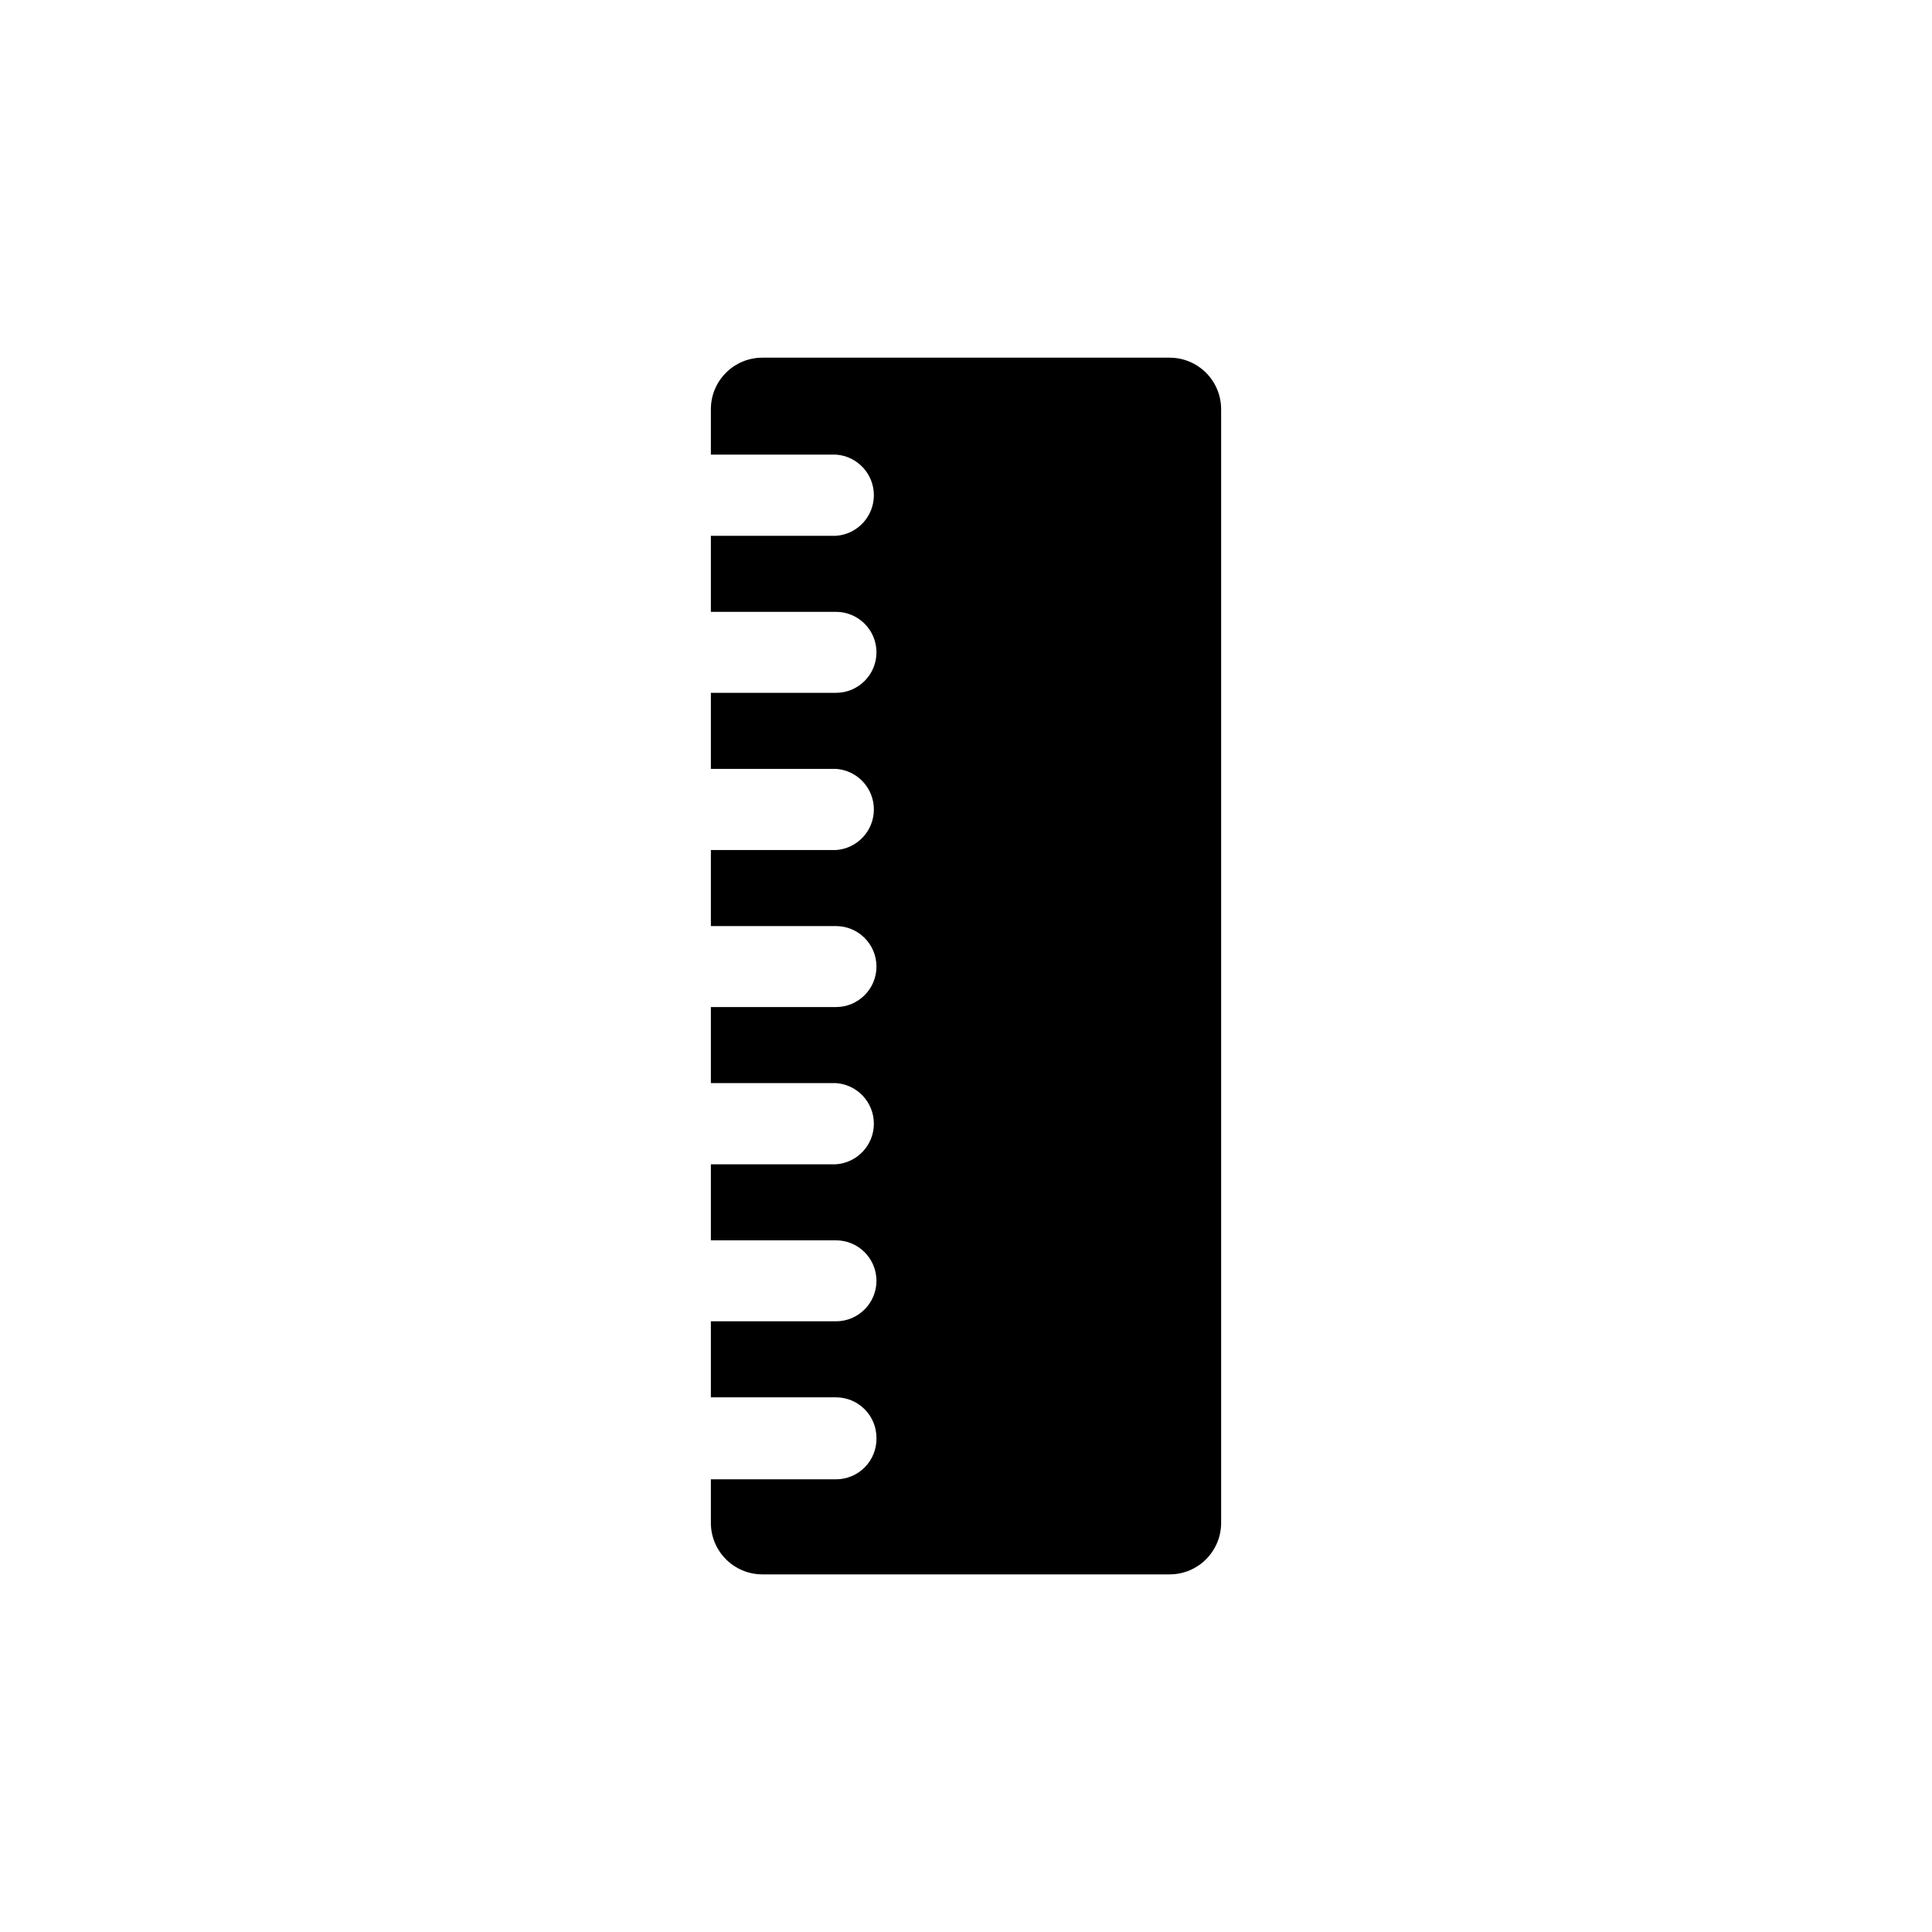 <?xml version="1.0" encoding="UTF-8"?>
<!-- Uploaded to: ICON Repo, www.svgrepo.com, Generator: ICON Repo Mixer Tools -->
<svg fill="#000000" width="800px" height="800px" version="1.1" viewBox="144 144 512 512" xmlns="http://www.w3.org/2000/svg">
 <path d="m376.27 525.04c0-5.926-4.805-10.73-10.73-10.73h-33.152v-20.152h33.152c5.926 0 10.73-4.805 10.73-10.73 0-5.926-4.805-10.73-10.73-10.73h-33.152v-20.152h33.152c5.652-0.387 10.043-5.09 10.043-10.758 0-5.668-4.391-10.367-10.043-10.758h-33.152v-20.152h33.152c5.926 0 10.73-4.801 10.73-10.73 0-5.926-4.805-10.73-10.73-10.73h-33.152v-20.152h33.152c5.652-0.387 10.043-5.086 10.043-10.754 0-5.672-4.391-10.371-10.043-10.758h-33.152v-20.152h33.152c5.926 0 10.73-4.805 10.73-10.73 0-5.93-4.805-10.73-10.73-10.73h-33.152v-20.152h33.152c5.652-0.391 10.043-5.09 10.043-10.758s-4.391-10.371-10.043-10.758h-33.152v-12.039c0-7.543 6.113-13.652 13.652-13.652h107.92c3.621 0 7.094 1.438 9.652 3.996 2.562 2.562 4 6.035 4 9.656v295.13c0 7.543-6.113 13.656-13.652 13.656h-107.92c-7.539 0-13.652-6.113-13.652-13.656v-11.535h33.152c2.891 0 5.656-1.164 7.676-3.231 2.023-2.07 3.121-4.863 3.055-7.754z"/>
</svg>